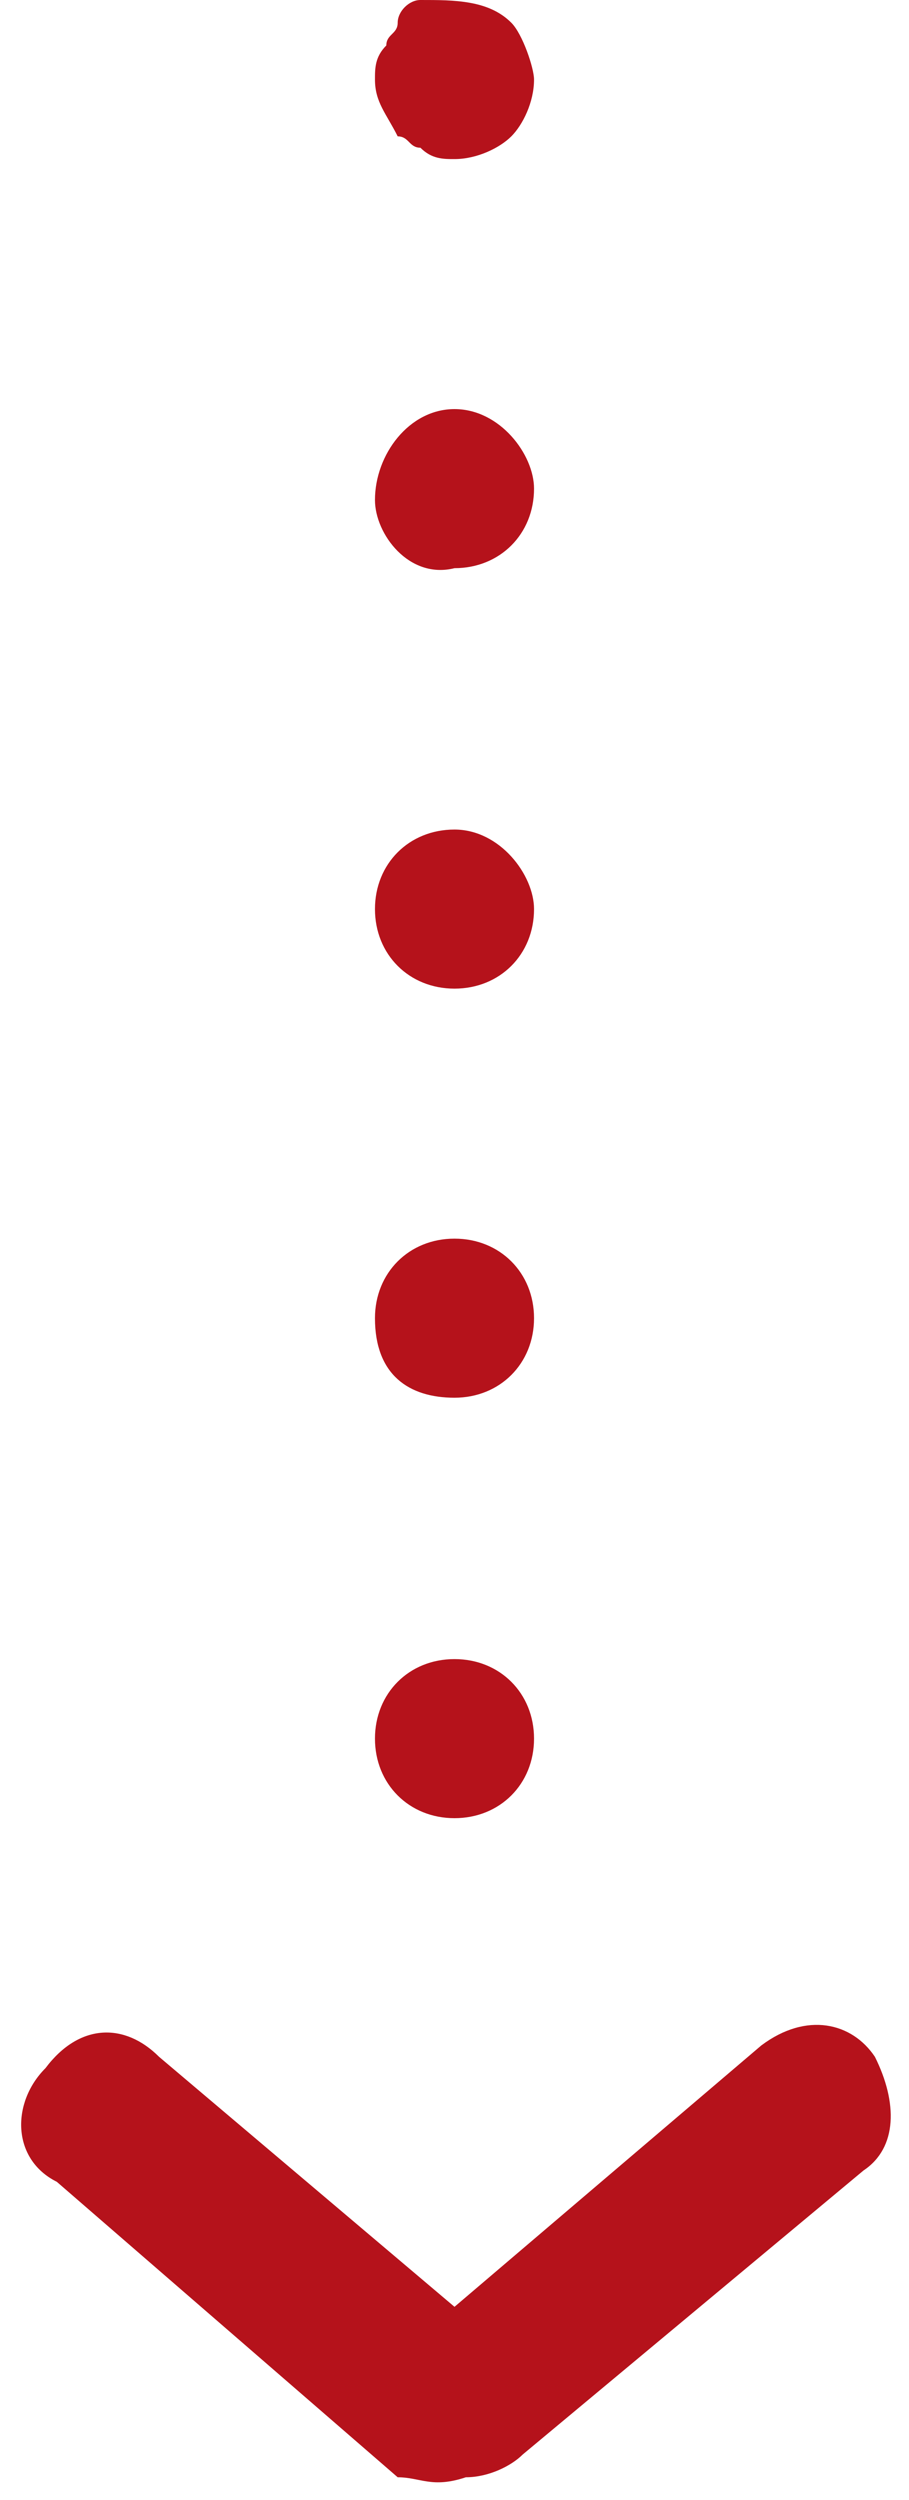 <?xml version="1.0" encoding="utf-8"?>
<!-- Generator: Adobe Illustrator 28.1.0, SVG Export Plug-In . SVG Version: 6.00 Build 0)  -->
<svg version="1.1" id="Layer_1" xmlns="http://www.w3.org/2000/svg" xmlns:xlink="http://www.w3.org/1999/xlink" x="0px" y="0px"
	 viewBox="0 0 8 22" style="enable-background:new 0 0 8 22;" xml:space="preserve">
<style type="text/css">
	.st0{fill:#B5121B;}
</style>
<g>
	<g>
		<g>
			<path class="st0" d="M3.5,21.8l-3-2.6c-0.4-0.2-0.4-0.7-0.1-1c0.3-0.4,0.7-0.4,1-0.1L4,20.3L6.7,18c0.4-0.3,0.8-0.2,1,0.1
				c0.2,0.4,0.2,0.8-0.1,1l-3,2.5c-0.1,0.1-0.3,0.2-0.5,0.2C3.8,21.9,3.7,21.8,3.5,21.8z"/>
		</g>
	</g>
	<g>
		<g>
			<path class="st0" d="M3.3,15.3c0-0.4,0.3-0.7,0.7-0.7l0,0c0.4,0,0.7,0.3,0.7,0.7l0,0C4.7,15.7,4.4,16,4,16l0,0
				C3.6,16,3.3,15.7,3.3,15.3z M3.3,11.6c0-0.4,0.3-0.7,0.7-0.7l0,0c0.4,0,0.7,0.3,0.7,0.7l0,0c0,0.4-0.3,0.7-0.7,0.7l0,0
				C3.6,12.3,3.3,12.1,3.3,11.6z M3.3,8c0-0.4,0.3-0.7,0.7-0.7l0,0c0.4,0,0.7,0.4,0.7,0.7l0,0c0,0.4-0.3,0.7-0.7,0.7l0,0
				C3.6,8.7,3.3,8.4,3.3,8z M3.3,4.4C3.3,4,3.6,3.6,4,3.6l0,0c0.4,0,0.7,0.4,0.7,0.7l0,0c0,0.4-0.3,0.7-0.7,0.7l0,0
				C3.6,5.1,3.3,4.7,3.3,4.4z"/>
		</g>
		<g>
			<path class="st0" d="M4,1.4c-0.1,0-0.2,0-0.3-0.1c-0.1,0-0.1-0.1-0.2-0.1C3.4,1,3.3,0.9,3.3,0.7c0-0.1,0-0.2,0.1-0.3
				c0-0.1,0.1-0.1,0.1-0.2S3.6,0,3.7,0C4,0,4.3,0,4.5,0.2c0.1,0.1,0.2,0.4,0.2,0.5c0,0.2-0.1,0.4-0.2,0.5C4.4,1.3,4.2,1.4,4,1.4z"/>
		</g>
	</g>
</g>
</svg>
